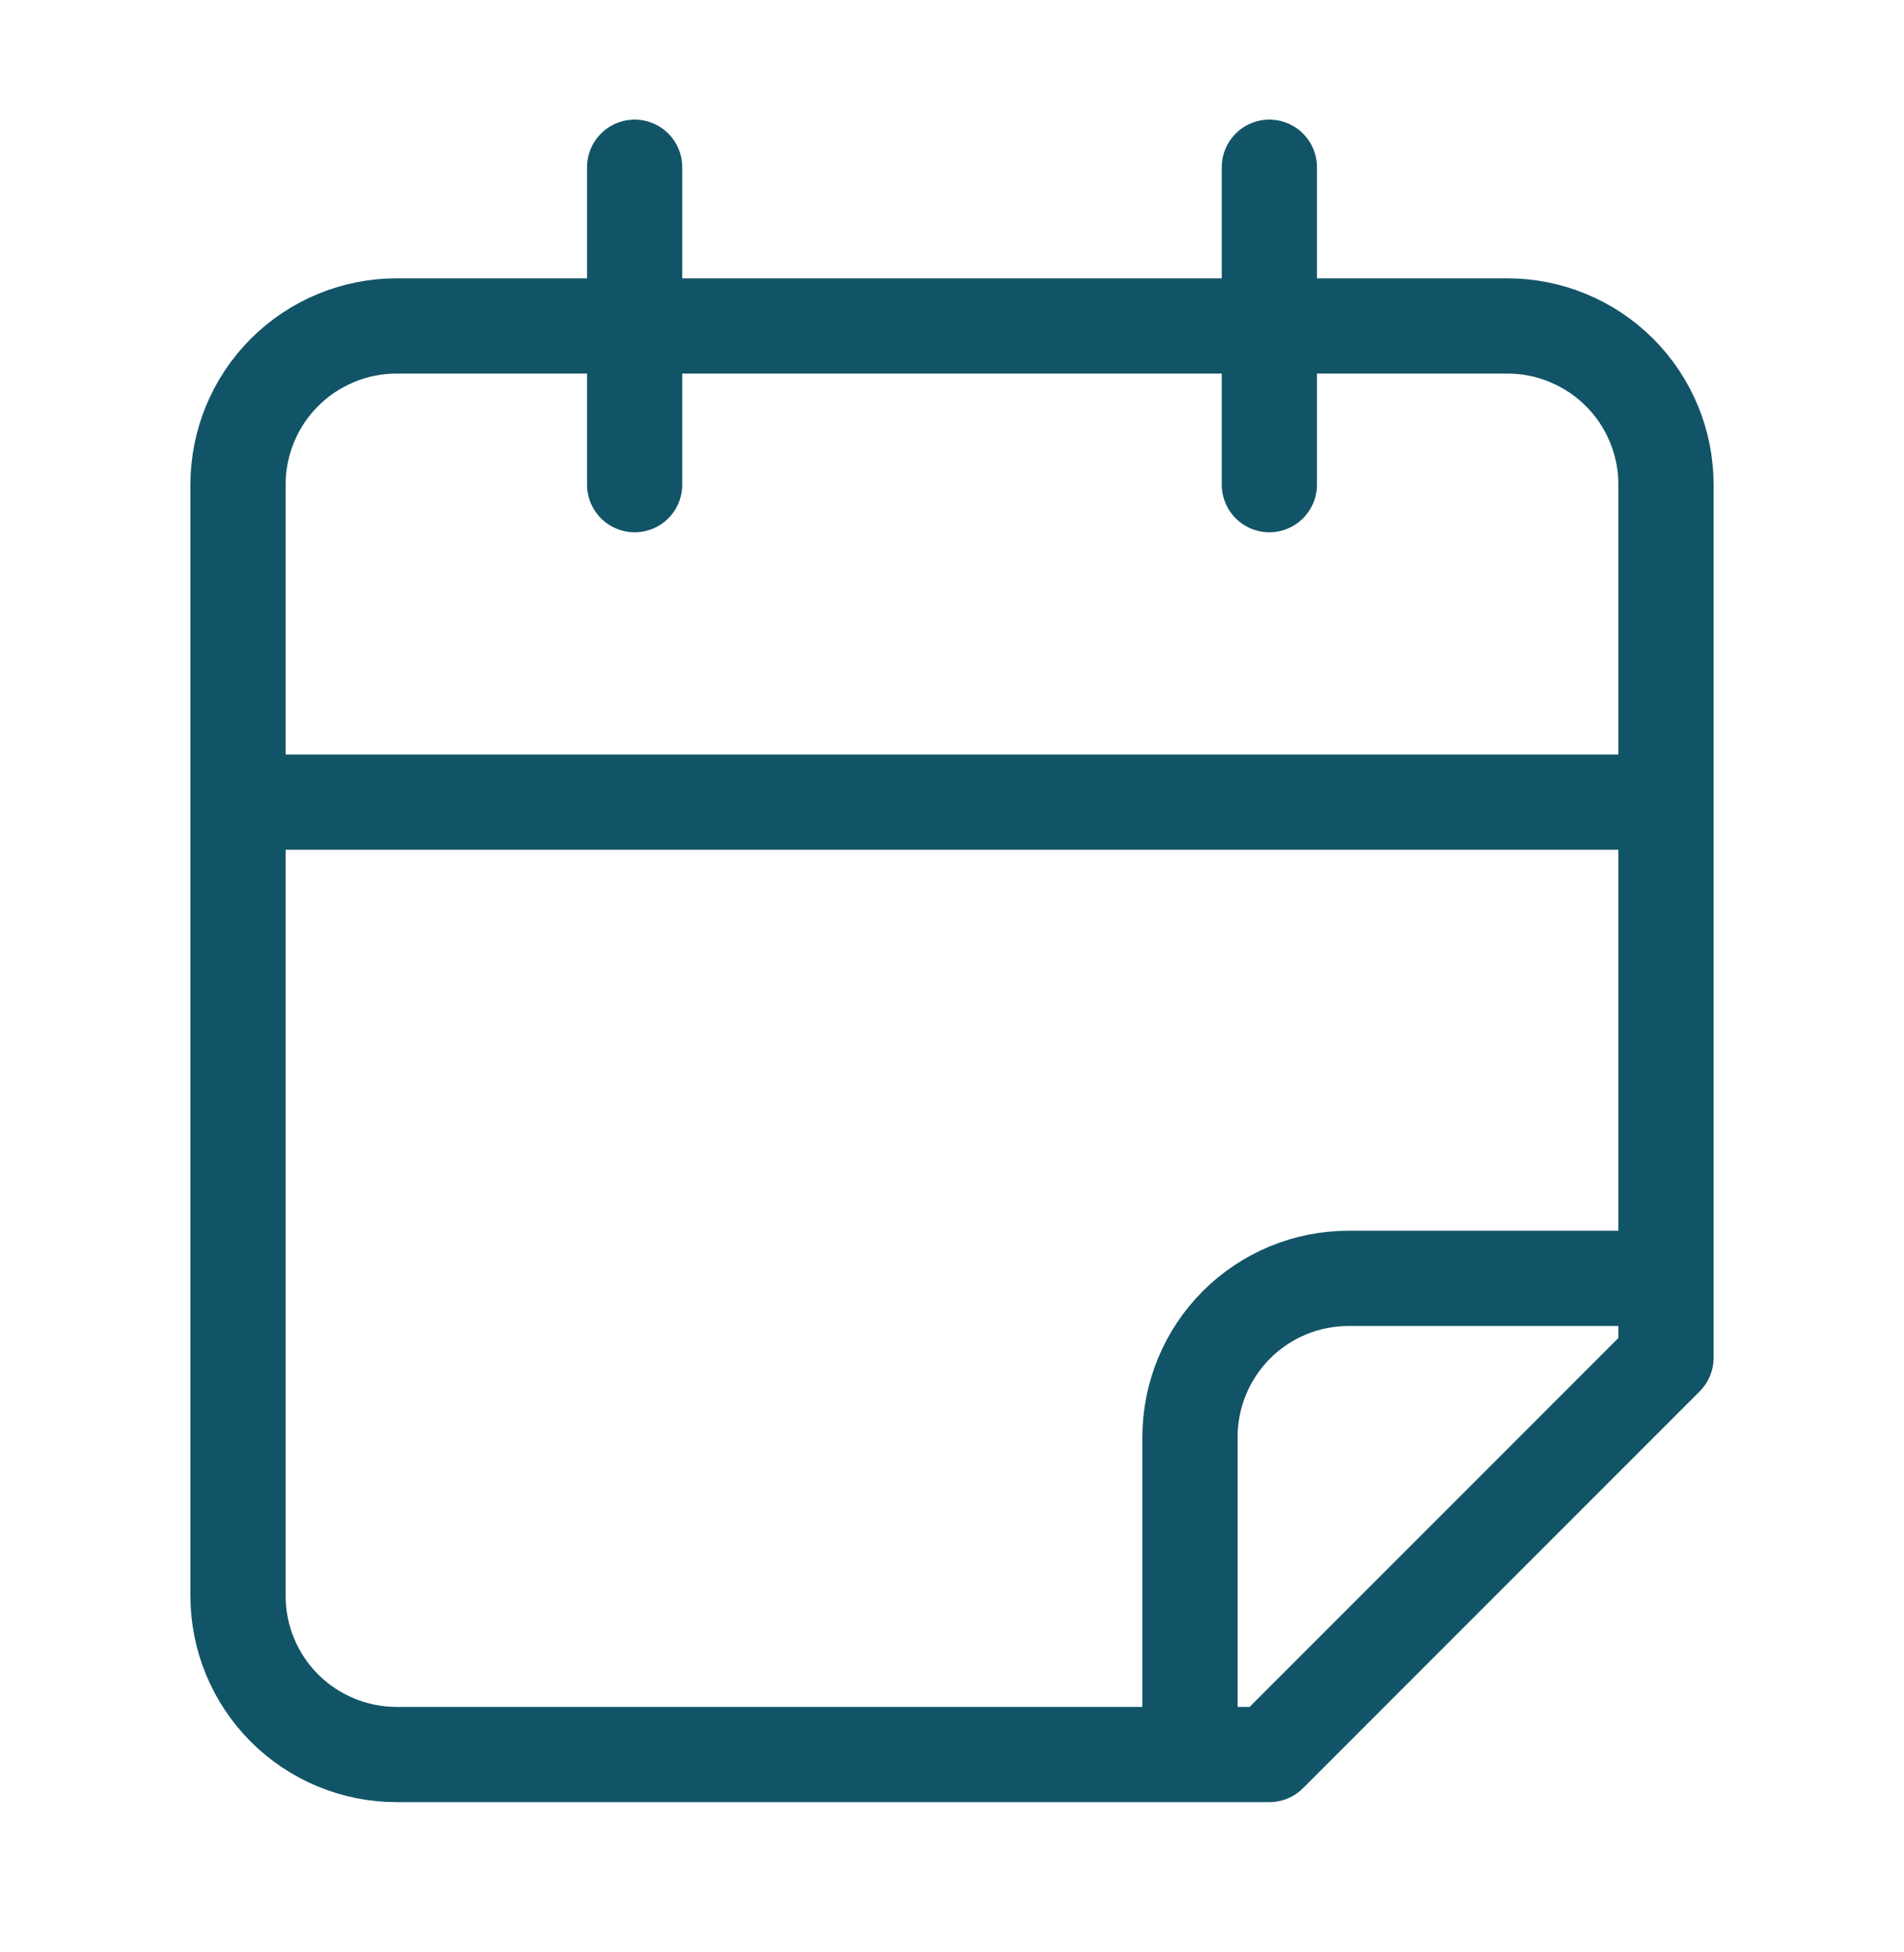 <svg width="40" height="41" viewBox="0 0 40 41" fill="none" xmlns="http://www.w3.org/2000/svg">
<g id="Icon / CalendarFold">
<path id="Vector" d="M13.333 3.512V10.178M26.667 3.512V10.178M5 16.845H35M25 36.845V30.178C25 29.294 25.351 28.447 25.976 27.821C26.601 27.196 27.449 26.845 28.333 26.845H35M35 28.512V10.178C35 9.294 34.649 8.446 34.024 7.821C33.399 7.196 32.551 6.845 31.667 6.845H8.333C7.449 6.845 6.601 7.196 5.976 7.821C5.351 8.446 5 9.294 5 10.178V33.512C5 34.396 5.351 35.244 5.976 35.869C6.601 36.494 7.449 36.845 8.333 36.845H26.667L35 28.512Z" stroke="#125467" stroke-width="2" stroke-linecap="round" stroke-linejoin="round"/>
</g>
</svg>
